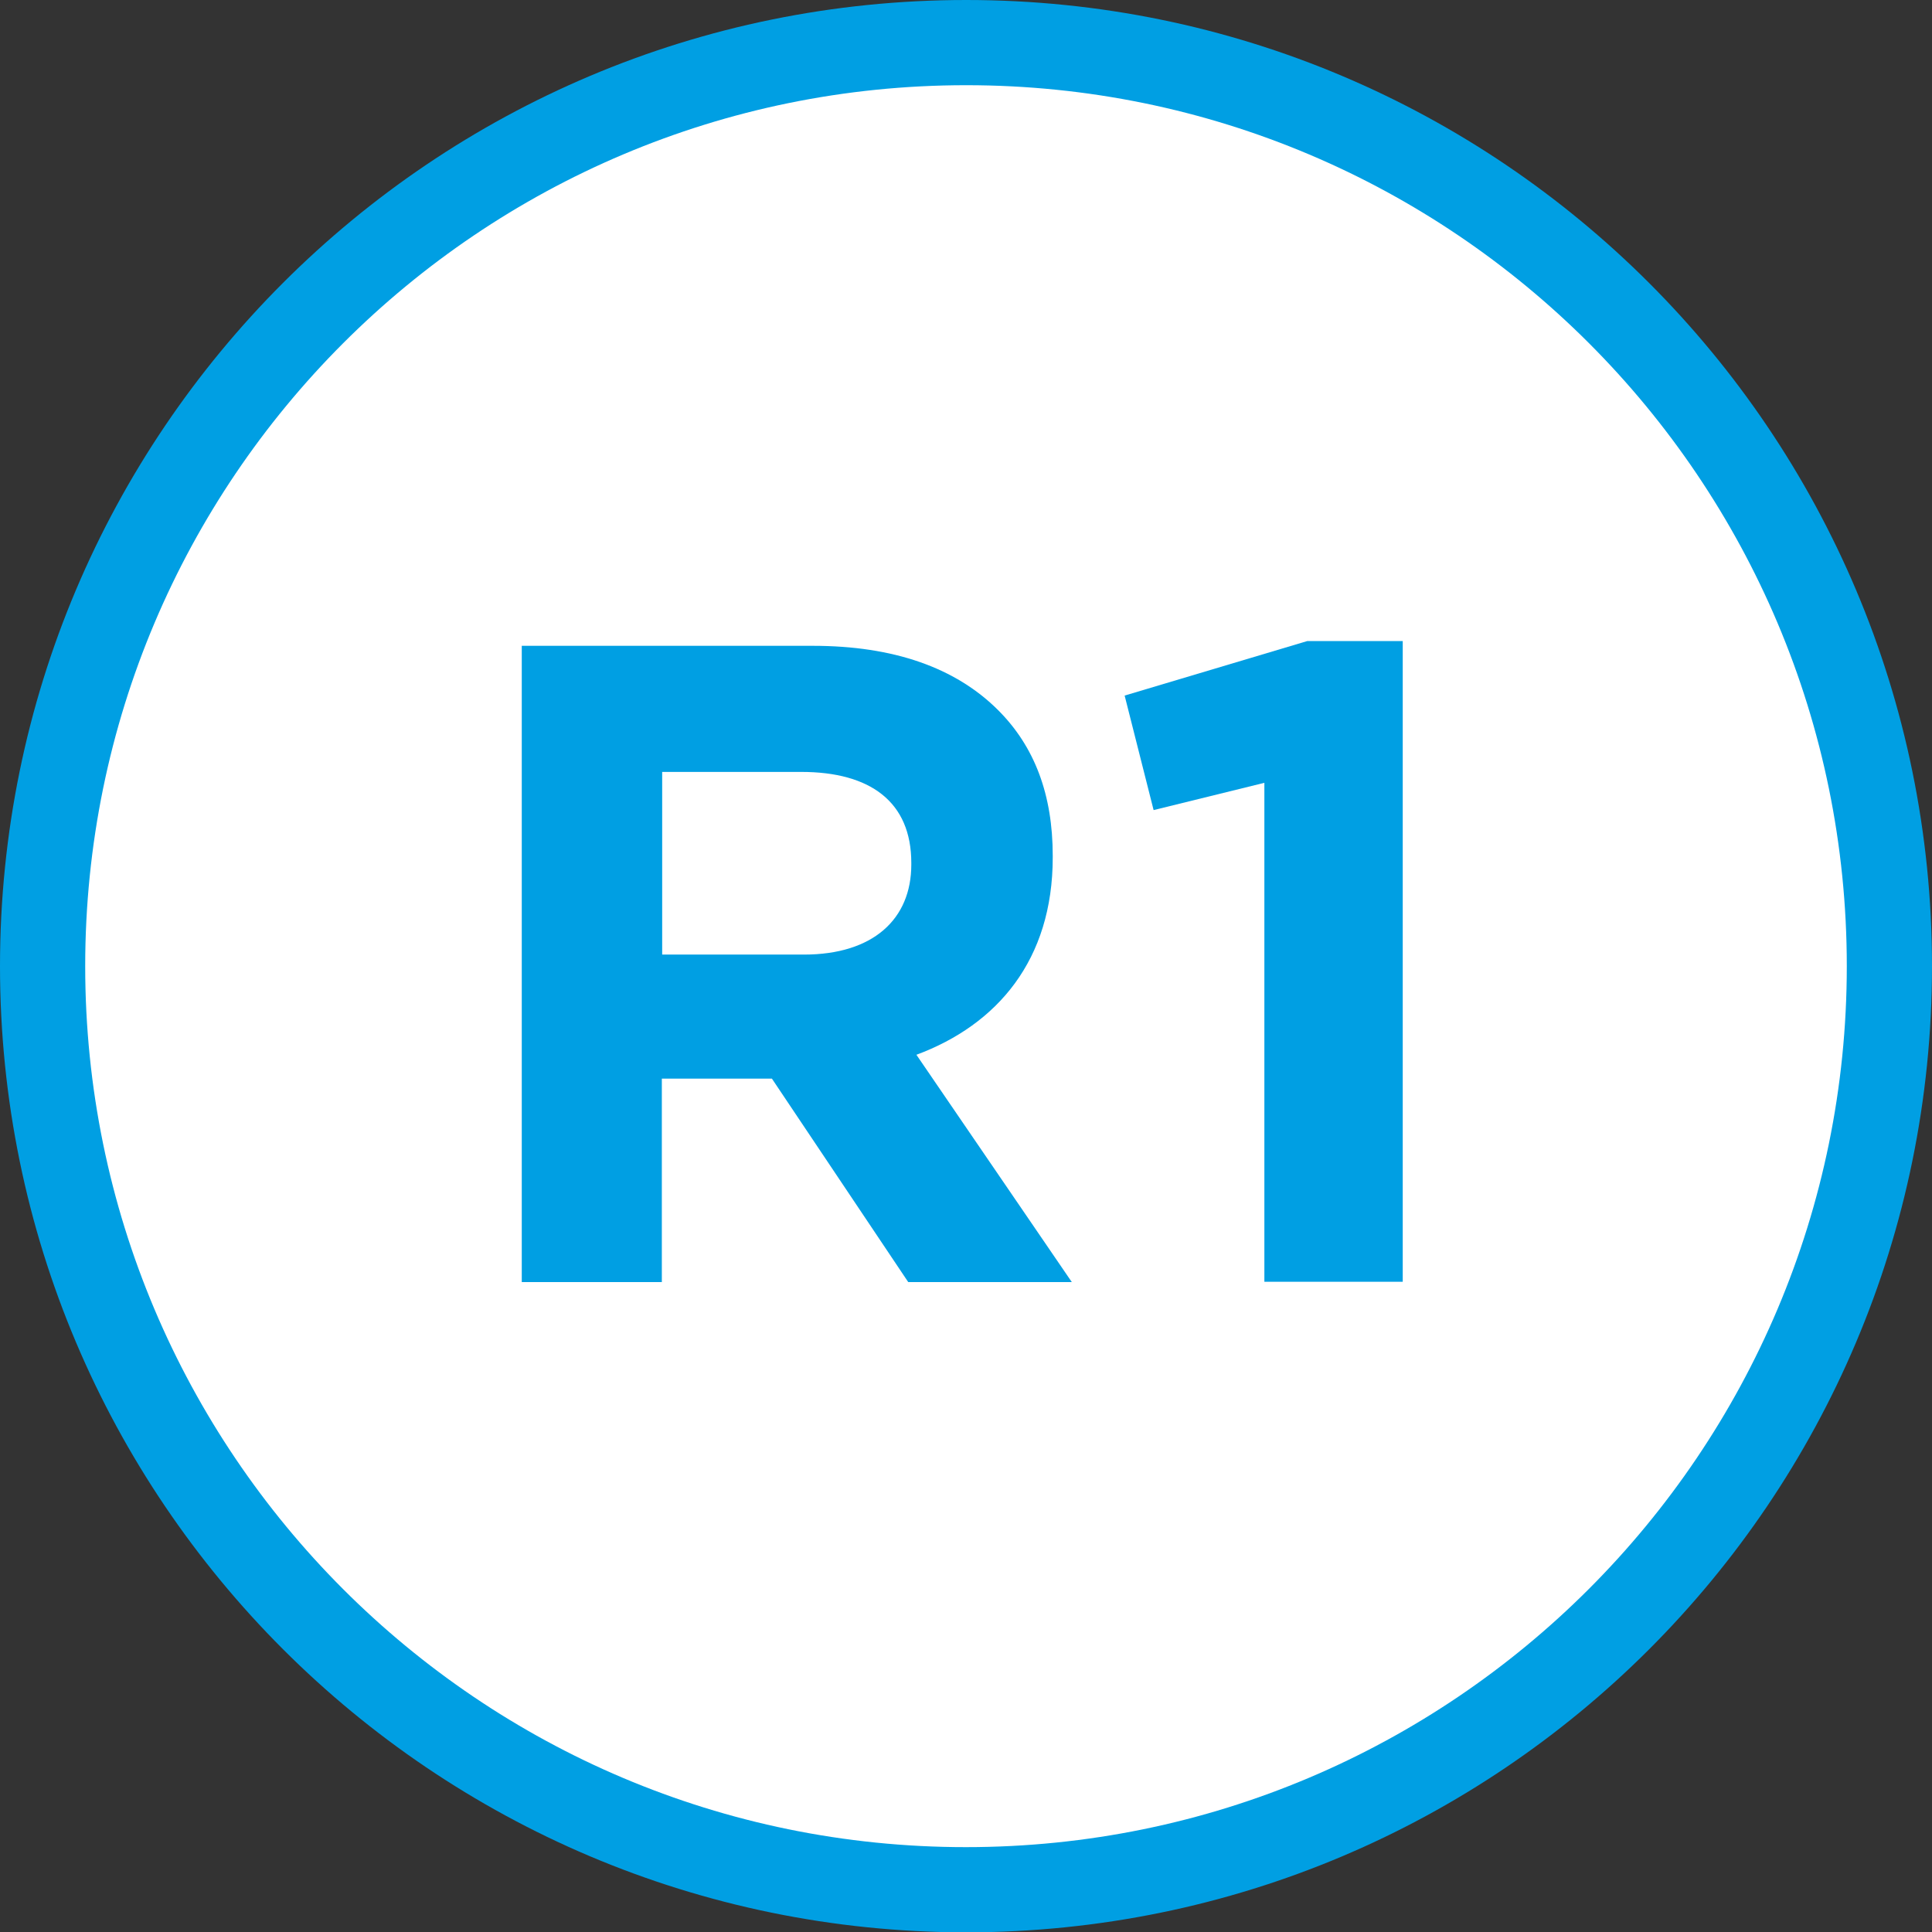 <?xml version="1.0" encoding="utf-8"?>
<!-- Generator: Adobe Illustrator 24.0.0, SVG Export Plug-In . SVG Version: 6.00 Build 0)  -->
<svg version="1.1" id="Calque_1" xmlns="http://www.w3.org/2000/svg" xmlns:xlink="http://www.w3.org/1999/xlink" x="0px" y="0px"
	 viewBox="0 0 566.9 566.9" style="enable-background:new 0 0 566.9 566.9;" xml:space="preserve">
<rect x="0" y="0" width="566.9" height="566.9" fill="#333333" stroke="none"/>
<style type="text/css">
	.st0{fill-rule:evenodd;clip-rule:evenodd;fill:#009FE3;}
	.st1{fill-rule:evenodd;clip-rule:evenodd;fill:#FFFFFF;}
	.st2{enable-background:new    ;}
	.st3{fill:#009FE3;}
</style>
<path class="st0" d="M566.9,283.5C566.9,440.1,440,567,283.4,567C126.9,566.9,0,440,0,283.5C0,126.9,126.9,0,283.5,0
	C440,0,566.9,126.9,566.9,283.5"/>
<path class="st1" d="M541.9,283.5c0,142.7-115.7,258.5-258.5,258.5S25,426.2,25,283.5C25,140.7,140.7,25,283.5,25
	S541.9,140.7,541.9,283.5"/>
<g class="st2">
	<path class="st3" d="M153.2,189.5h85.3c23.7,0,41.9,6.4,54.4,18.9c10.7,10.7,16,24.8,16,42.7v0.5c0,30.1-16.3,49.1-40,57.9
		l45.6,66.7h-48l-40-59.7h-32.3v59.7h-41.1V189.5z M235.9,280.1c20.3,0,31.5-10.4,31.5-26.4v-0.5c0-17.9-12-26.7-32.3-26.7h-40.8
		v53.6H235.9z"/>
	<path class="st3" d="M371,229.7l-32.5,8l-8.5-33.6l53.6-16h28v188H371V229.7z"/>
</g>
</svg>

